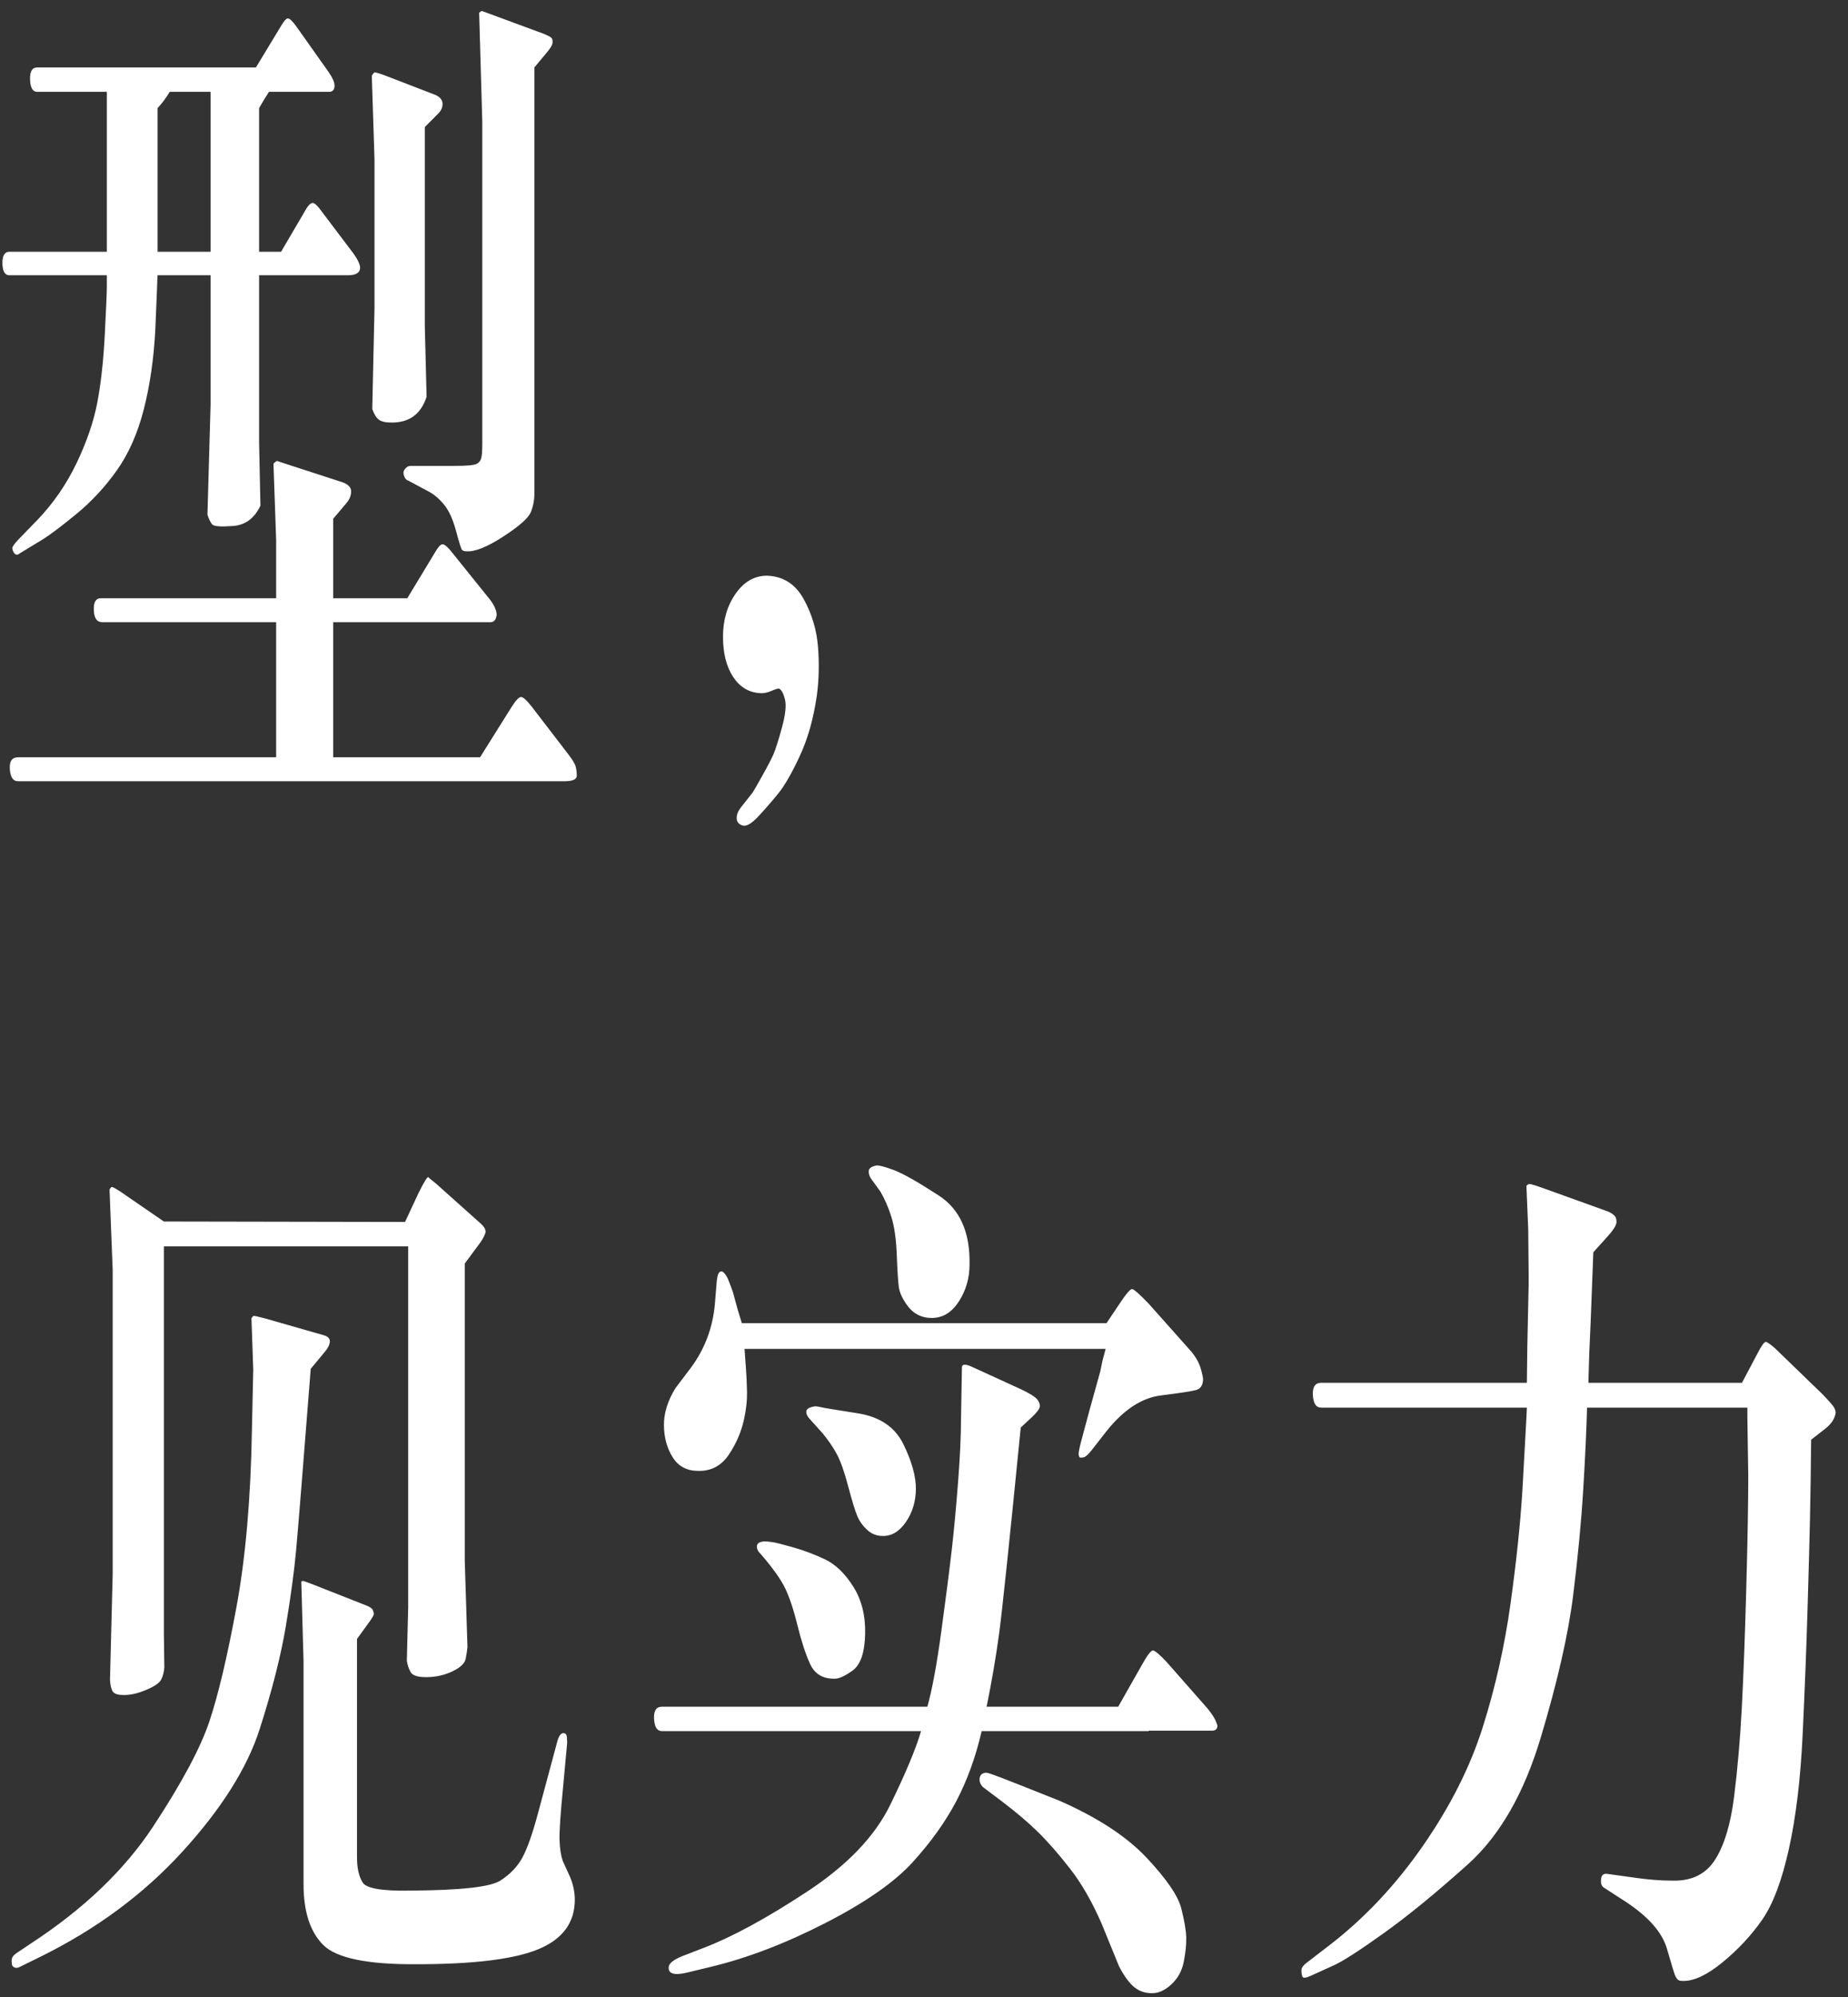 <?xml version="1.0" encoding="UTF-8"?>
<svg width="125px" height="135px" viewBox="0 0 125 135" version="1.1" xmlns="http://www.w3.org/2000/svg" xmlns:xlink="http://www.w3.org/1999/xlink">
    <rect x="0" y="0" width="125" height="135" fill="#333333" stroke="none"/>
    <title>型，见实力</title>
    <g id="页面-1" stroke="none" stroke-width="1" fill="none" fill-rule="evenodd">
        <g id="GLE-PC备份" transform="translate(-123, -396)" fill="#FFFFFF" fill-rule="nonzero">
            <path d="M154.559,433.268 C155.126,433.309 155.951,432.978 157.035,432.276 C158.118,431.573 158.741,431.023 158.903,430.626 C159.065,430.229 159.146,429.807 159.146,429.359 L159.146,429.359 L159.146,400.559 L159.936,399.612 C160.219,399.286 160.366,399.042 160.376,398.879 C160.386,398.716 160.356,398.604 160.285,398.543 C160.214,398.482 160.057,398.401 159.814,398.299 L159.814,398.299 L156.26,396.986 L155.592,396.741 C155.531,396.762 155.47,396.802 155.41,396.863 L155.41,396.863 L155.622,404.224 L155.622,426.03 C155.622,426.437 155.602,426.737 155.561,426.931 C155.521,427.124 155.415,427.267 155.242,427.358 C155.07,427.45 154.559,427.496 153.708,427.496 L153.708,427.496 L150.762,427.496 C150.64,427.496 150.529,427.552 150.428,427.664 C150.326,427.776 150.281,427.883 150.291,427.985 C150.301,428.086 150.332,428.188 150.382,428.29 C150.433,428.392 150.519,428.463 150.64,428.504 L150.64,428.504 L152.068,429.267 C152.453,429.491 152.797,429.802 153.101,430.199 C153.405,430.596 153.658,431.176 153.86,431.94 C154.063,432.703 154.194,433.115 154.255,433.176 C154.316,433.238 154.417,433.268 154.559,433.268 Z M124.137,433.497 C124.187,433.507 124.263,433.472 124.364,433.39 L124.364,433.39 L125.823,432.505 C126.329,432.199 127.103,431.619 128.146,430.764 C129.189,429.909 130.111,428.916 130.911,427.786 C131.711,426.656 132.318,425.277 132.733,423.648 C133.148,422.019 133.407,420.217 133.508,418.242 L133.508,418.242 L133.629,415.31 C133.629,415.168 133.639,414.933 133.66,414.608 L133.66,414.608 L137.244,414.608 L137.244,423.342 L137.032,430.794 C137.133,431.1 137.239,431.319 137.351,431.451 C137.462,431.583 137.933,431.619 138.763,431.558 C139.593,431.497 140.211,431.039 140.616,430.183 L140.616,430.183 L140.525,425.908 L140.525,414.608 L146.54,414.608 C147.066,414.608 147.339,414.445 147.36,414.119 C147.36,413.895 147.218,413.579 146.934,413.172 L146.934,413.172 L144.626,410.118 C144.423,409.853 144.261,409.721 144.14,409.721 C143.998,409.741 143.856,409.874 143.714,410.118 L143.714,410.118 L142.013,413.019 L140.525,413.019 L140.525,403.307 C140.748,402.921 140.97,402.554 141.193,402.208 L141.193,402.208 L145.264,402.208 C145.507,402.208 145.628,402.066 145.628,401.78 C145.628,401.556 145.486,401.241 145.203,400.834 L145.203,400.834 L143.016,397.749 C142.773,397.423 142.596,397.255 142.484,397.245 C142.373,397.235 142.216,397.403 142.013,397.749 L142.013,397.749 L140.312,400.559 L125.519,400.559 C125.174,400.559 125.012,400.834 125.033,401.383 C125.053,401.933 125.215,402.208 125.519,402.208 L125.519,402.208 L130.227,402.208 L130.227,413.019 L123.635,413.019 C123.311,413.019 123.154,413.284 123.165,413.814 C123.175,414.343 123.332,414.608 123.635,414.608 L123.635,414.608 L130.227,414.608 L130.227,415.31 C130.227,415.738 130.182,416.832 130.09,418.593 C129.999,420.354 129.832,421.881 129.589,423.174 C129.346,424.467 128.88,425.836 128.192,427.282 C127.503,428.728 126.612,430.021 125.519,431.161 L125.519,431.161 L124.213,432.505 C123.949,432.79 123.823,432.978 123.833,433.07 C123.843,433.161 123.868,433.243 123.909,433.314 C123.949,433.385 123.985,433.431 124.015,433.451 C124.045,433.472 124.086,433.487 124.137,433.497 Z M149.456,424.564 C150.671,424.584 151.471,424.004 151.855,422.823 L151.855,422.823 L151.734,418.028 L151.734,404.59 L152.645,403.674 C152.848,403.47 152.944,403.246 152.934,403.002 C152.924,402.758 152.767,402.564 152.463,402.422 L152.463,402.422 L149.061,401.109 C148.615,400.946 148.372,400.874 148.332,400.895 C148.291,400.915 148.23,400.986 148.149,401.109 L148.149,401.109 L148.332,406.789 L148.332,416.776 L148.18,423.648 C148.301,423.994 148.448,424.233 148.62,424.365 C148.792,424.498 149.071,424.564 149.456,424.564 Z M137.244,413.019 L133.66,413.019 L133.66,403.307 C133.964,402.982 134.237,402.615 134.48,402.208 L134.48,402.208 L137.244,402.208 L137.244,413.019 Z M161.181,448.813 C161.748,448.813 162.027,448.681 162.017,448.416 C162.006,448.152 161.976,447.938 161.925,447.775 C161.875,447.612 161.718,447.358 161.455,447.011 L161.455,447.011 L158.994,443.805 C158.629,443.336 158.376,443.107 158.235,443.118 C158.093,443.128 157.88,443.357 157.597,443.805 L157.597,443.805 L155.47,447.195 L145.537,447.195 L145.537,438.063 L156.169,438.063 C156.412,438.063 156.554,437.9 156.594,437.574 C156.594,437.289 156.452,436.953 156.169,436.567 L156.169,436.567 L153.465,433.207 C153.222,432.922 153.04,432.785 152.919,432.795 C152.797,432.805 152.635,432.983 152.433,433.329 L152.433,433.329 L150.549,436.444 L145.537,436.444 L145.537,431.069 L146.418,430.031 C146.641,429.766 146.752,429.496 146.752,429.221 C146.752,428.947 146.55,428.738 146.145,428.595 L146.145,428.595 L142.196,427.313 L141.74,427.16 C141.679,427.18 141.598,427.241 141.497,427.343 L141.497,427.343 L141.679,432.505 L141.679,436.444 L129.802,436.444 C129.478,436.444 129.326,436.714 129.346,437.254 C129.366,437.793 129.559,438.063 129.923,438.063 L129.923,438.063 L141.679,438.063 L141.679,447.195 L124.213,447.195 C123.808,447.195 123.625,447.465 123.666,448.004 C123.706,448.544 123.889,448.813 124.213,448.813 L124.213,448.813 L161.181,448.813 Z M173.226,451.806 C173.479,451.888 173.838,451.679 174.304,451.18 C174.77,450.681 175.22,450.162 175.656,449.623 C176.091,449.083 176.577,448.233 177.114,447.073 C177.65,445.912 178.03,444.558 178.253,443.011 C178.395,441.952 178.42,440.852 178.329,439.712 C178.238,438.572 177.914,437.498 177.357,436.49 C176.8,435.482 175.975,434.958 174.881,434.917 C174.031,434.917 173.322,435.325 172.755,436.139 C172.188,436.953 171.904,437.92 171.904,439.04 C171.904,440.16 172.132,441.066 172.588,441.758 C173.043,442.451 173.656,442.817 174.425,442.858 C174.648,442.878 174.901,442.827 175.185,442.705 C175.468,442.583 175.641,442.532 175.701,442.553 C175.863,442.634 175.995,442.878 176.096,443.285 C176.197,443.693 176.127,444.334 175.884,445.21 C175.641,446.085 175.453,446.676 175.322,446.981 C175.19,447.286 174.942,447.765 174.577,448.416 C174.213,449.068 173.99,449.455 173.909,449.577 L173.909,449.577 L173.089,450.615 C172.907,450.86 172.821,451.099 172.831,451.333 C172.841,451.567 172.972,451.725 173.226,451.806 Z M131.321,510.583 C131.766,510.603 132.283,510.491 132.87,510.247 C133.457,510.003 133.807,509.758 133.918,509.514 C134.029,509.27 134.095,509.005 134.115,508.72 L134.115,508.72 L134.085,506.46 L134.085,480.256 L150.61,480.256 L150.61,504.658 L150.519,508.262 C150.559,508.547 150.645,508.806 150.777,509.04 C150.909,509.275 151.283,509.387 151.901,509.376 C152.519,509.366 153.091,509.234 153.617,508.979 C154.144,508.725 154.437,508.445 154.498,508.14 C154.559,507.834 154.599,507.569 154.62,507.345 L154.62,507.345 L154.437,501.512 L154.437,481.416 L155.501,479.981 C155.683,479.716 155.794,479.497 155.835,479.324 C155.875,479.151 155.774,478.953 155.531,478.729 L155.531,478.729 L152.524,476.041 L152.038,475.644 L151.977,475.583 C151.916,475.522 151.693,475.878 151.309,476.652 L151.309,476.652 L150.397,478.606 L134.085,478.576 L131.108,476.53 C130.784,476.326 130.602,476.229 130.561,476.24 C130.521,476.25 130.47,476.306 130.409,476.408 L130.409,476.408 L130.622,481.844 L130.622,502.398 L130.44,509.544 C130.46,509.911 130.521,510.176 130.622,510.338 C130.723,510.501 130.956,510.583 131.321,510.583 Z M124.015,529.014 C124.106,529.045 124.213,529.029 124.334,528.968 L124.334,528.968 L125.701,528.296 C129.508,526.423 132.728,524.041 135.361,521.15 C137.994,518.259 139.73,515.5 140.57,512.873 C141.411,510.247 141.998,507.936 142.332,505.941 C142.666,503.945 142.899,502.225 143.031,500.779 C143.163,499.334 143.492,495.251 144.018,488.532 L144.018,488.532 L144.96,487.402 C145.183,487.138 145.299,486.903 145.309,486.7 C145.319,486.496 145.193,486.354 144.93,486.272 L144.93,486.272 L140.981,485.142 C140.454,485 140.176,484.939 140.145,484.959 C140.115,484.979 140.069,485.03 140.008,485.112 L140.008,485.112 L140.13,488.593 L140.039,492.716 C139.958,497.338 139.609,501.319 138.991,504.658 C138.373,507.997 137.766,510.562 137.168,512.354 C136.571,514.146 135.305,516.513 133.371,519.455 C131.437,522.397 128.678,525.039 125.093,527.38 L125.093,527.38 L124.091,528.052 C123.889,528.195 123.787,528.352 123.787,528.526 C123.787,528.699 123.802,528.816 123.833,528.877 C123.863,528.938 123.924,528.984 124.015,529.014 Z M150.795,528.786 L151.157,528.785 C155.045,528.785 157.804,528.444 159.434,527.762 C161.065,527.08 161.88,525.965 161.88,524.418 C161.88,523.929 161.779,523.43 161.576,522.921 L161.576,522.921 L161.06,521.791 C160.938,521.425 160.867,520.962 160.847,520.402 C160.827,519.842 160.908,518.635 161.09,516.783 L161.09,516.783 L161.363,513.82 C161.363,513.8 161.358,513.683 161.348,513.469 C161.338,513.255 161.252,513.153 161.09,513.163 C160.928,513.174 160.796,513.362 160.695,513.728 L160.695,513.728 L159.389,518.584 C159.024,519.949 158.675,520.941 158.341,521.562 C158.007,522.183 157.506,522.708 156.837,523.135 C156.169,523.563 154.154,523.787 150.792,523.807 C148.868,523.848 147.78,523.664 147.527,523.257 C147.274,522.85 147.147,522.28 147.147,521.547 L147.147,521.547 L147.147,506.796 L147.967,505.666 C148.19,505.36 148.296,505.167 148.286,505.085 C148.276,505.004 148.251,504.917 148.21,504.826 C148.17,504.734 148.028,504.637 147.785,504.536 L147.785,504.536 L144.14,503.1 C143.714,502.937 143.492,502.861 143.471,502.871 L143.471,502.871 L143.417,502.898 L143.417,502.898 L143.38,502.917 L143.532,508.323 L143.532,523.379 C143.532,525.232 143.978,526.601 144.869,527.487 C145.76,528.373 147.856,528.806 151.157,528.785 L150.795,528.786 Z M186.06,485.096 C186.789,485.086 187.391,484.71 187.867,483.966 C188.343,483.223 188.581,482.394 188.581,481.477 C188.622,479.299 187.928,477.746 186.5,476.82 C185.073,475.893 184.055,475.318 183.447,475.094 C182.84,474.87 182.455,474.769 182.293,474.789 C181.949,474.85 181.772,474.977 181.761,475.171 C181.751,475.364 181.817,475.552 181.959,475.736 L181.959,475.736 L182.536,476.53 C182.84,477.039 183.093,477.619 183.295,478.271 C183.498,478.922 183.619,479.782 183.66,480.851 C183.7,481.92 183.746,482.638 183.797,483.004 C183.847,483.371 184.025,483.768 184.328,484.195 C184.754,484.806 185.331,485.107 186.06,485.096 Z M170.233,495.435 C171.104,495.455 171.793,495.088 172.299,494.335 C172.805,493.582 173.15,492.777 173.332,491.922 C173.474,491.271 173.539,490.665 173.529,490.105 C173.519,489.545 173.494,489.001 173.453,488.471 C173.413,487.942 173.382,487.514 173.362,487.188 L173.362,487.188 L197.785,487.188 L197.573,487.983 L197.421,488.716 L196.692,491.342 L196.175,493.266 C196.013,493.857 195.942,494.213 195.963,494.335 C195.983,494.457 196.013,494.523 196.054,494.534 C196.094,494.544 196.175,494.539 196.297,494.518 C196.418,494.498 196.601,494.335 196.844,494.03 L196.844,494.03 L197.846,492.747 C199,491.301 200.225,490.497 201.522,490.334 C202.818,490.171 203.612,490.049 203.906,489.968 C204.2,489.886 204.357,489.652 204.377,489.265 C204.377,489.123 204.321,488.863 204.21,488.486 C204.099,488.11 203.881,487.728 203.557,487.341 L203.557,487.341 L200.701,484.134 C200.074,483.483 199.699,483.152 199.577,483.142 C199.456,483.132 199.172,483.462 198.727,484.134 L198.727,484.134 L197.846,485.448 L173.18,485.448 L172.907,484.562 L172.572,483.34 C172.471,483.055 172.36,482.76 172.238,482.455 C172.056,482.088 171.894,481.92 171.752,481.951 C171.611,481.981 171.519,482.21 171.479,482.638 L171.479,482.638 L171.357,484.134 C171.216,485.743 170.679,487.178 169.747,488.441 L169.747,488.441 L168.684,489.846 C168.158,490.701 167.899,491.541 167.909,492.365 C167.92,493.19 168.117,493.907 168.502,494.518 C168.887,495.129 169.464,495.435 170.233,495.435 Z M168.229,528.999 C168.208,529.447 168.644,529.559 169.535,529.335 L169.535,529.335 L171.054,528.968 C173.524,528.378 176.111,527.39 178.815,526.006 C181.518,524.621 183.488,523.252 184.723,521.898 C185.958,520.544 186.946,519.165 187.685,517.76 C188.424,516.355 188.996,514.777 189.401,513.026 L189.401,513.026 L200.701,513.026 L200.701,512.996 L204.985,512.996 C205.207,512.996 205.329,512.894 205.349,512.69 C205.349,512.629 205.303,512.497 205.212,512.293 C205.121,512.089 204.944,511.825 204.681,511.499 L204.681,511.499 L201.886,508.323 C201.42,507.834 201.122,507.585 200.99,507.575 C200.858,507.564 200.61,507.885 200.246,508.537 L200.246,508.537 L198.636,511.377 L189.735,511.377 C190.08,509.687 190.358,508.063 190.571,506.506 C190.783,504.948 191.274,500.28 192.044,492.503 L192.044,492.503 L192.803,491.8 C193.148,491.474 193.325,491.23 193.335,491.067 C193.345,490.904 193.279,490.741 193.138,490.579 C192.996,490.416 192.652,490.202 192.105,489.937 L192.105,489.937 L188.703,488.38 C188.277,488.196 188.065,488.217 188.065,488.441 L188.065,488.441 L188.004,491.892 C188.004,493.032 187.938,494.457 187.806,496.167 C187.675,497.878 187.533,499.4 187.381,500.733 C187.229,502.067 186.996,503.889 186.682,506.2 C186.369,508.511 186.05,510.237 185.726,511.377 L185.726,511.377 L167.773,511.377 C167.388,511.377 167.211,511.652 167.241,512.201 C167.272,512.751 167.449,513.026 167.773,513.026 L167.773,513.026 L185.3,513.026 C184.956,514.207 184.262,515.866 183.22,518.004 C182.177,520.142 180.298,522.102 177.585,523.883 C174.871,525.665 172.562,526.922 170.659,527.655 L170.659,527.655 L169.079,528.266 C168.512,528.51 168.229,528.755 168.229,528.999 Z M182.688,499.832 C183.295,499.853 183.822,499.542 184.268,498.901 C184.713,498.26 184.941,497.516 184.951,496.671 C184.961,495.826 184.683,494.819 184.116,493.648 C183.549,492.477 182.516,491.775 181.017,491.541 C179.519,491.306 178.688,491.169 178.526,491.128 C178.364,491.088 178.233,491.067 178.131,491.067 C177.747,491.128 177.549,491.245 177.539,491.418 C177.529,491.591 177.615,491.77 177.797,491.953 L177.797,491.953 L178.648,492.9 C179.033,493.368 179.352,493.836 179.605,494.305 C179.858,494.773 180.116,495.506 180.379,496.503 C180.643,497.501 180.85,498.173 181.002,498.519 C181.154,498.865 181.377,499.171 181.67,499.435 C181.964,499.7 182.303,499.832 182.688,499.832 Z M179.407,509.483 C179.711,509.504 180.131,509.32 180.668,508.934 C181.205,508.547 181.488,507.727 181.518,506.475 C181.549,505.223 181.28,504.149 180.713,503.253 C180.146,502.357 179.503,501.741 178.785,501.405 C178.066,501.069 177.347,500.8 176.628,500.596 C175.909,500.392 175.438,500.275 175.215,500.245 C174.992,500.214 174.83,500.199 174.729,500.199 C174.385,500.219 174.208,500.326 174.198,500.52 C174.187,500.713 174.274,500.891 174.456,501.054 C175.266,501.991 175.818,502.764 176.111,503.375 C176.405,503.986 176.683,504.826 176.947,505.895 C177.21,506.964 177.493,507.829 177.797,508.491 C178.101,509.152 178.638,509.483 179.407,509.483 Z M200.884,530.74 C201.329,530.76 201.775,530.567 202.22,530.159 C202.666,529.752 202.949,529.238 203.071,528.617 C203.192,527.996 203.248,527.452 203.238,526.983 C203.228,526.515 203.116,525.858 202.904,525.013 C202.691,524.168 201.911,523.028 200.565,521.593 C199.218,520.157 197.249,518.87 194.656,517.729 L194.656,517.729 L192.044,516.691 C190.91,516.243 190.247,515.989 190.054,515.927 C189.862,515.866 189.745,515.836 189.705,515.836 C189.442,515.856 189.295,515.978 189.265,516.202 C189.234,516.426 189.31,516.63 189.492,516.813 L189.492,516.813 L190.829,517.821 C191.74,518.513 192.525,519.18 193.183,519.821 C193.841,520.463 194.565,521.287 195.355,522.295 C196.145,523.303 196.864,524.55 197.512,526.036 L197.512,526.036 L198.697,528.938 C199.041,529.589 199.38,530.053 199.714,530.327 C200.048,530.602 200.438,530.74 200.884,530.74 Z M236.819,529.915 C237.569,529.936 238.47,529.513 239.523,528.648 C240.576,527.782 241.467,526.825 242.196,525.777 C242.925,524.728 243.528,523.13 244.004,520.982 C244.479,518.834 244.788,516.274 244.93,513.301 C245.072,510.328 245.183,507.483 245.264,504.765 C245.345,502.047 245.401,499.965 245.431,498.519 C245.462,497.074 245.487,495.343 245.507,493.327 L245.507,493.327 L246.449,492.594 C246.732,492.37 246.925,492.151 247.026,491.938 C247.127,491.724 247.173,491.566 247.163,491.464 C247.153,491.362 247.117,491.256 247.056,491.144 C246.996,491.032 246.742,490.741 246.297,490.273 L246.297,490.273 L243.077,487.158 C242.753,486.873 242.54,486.725 242.439,486.715 C242.338,486.705 242.145,486.975 241.862,487.524 L241.862,487.524 L240.829,489.479 L230.44,489.479 L230.501,487.433 L230.592,485.387 C230.633,484.348 230.693,482.77 230.774,480.653 L230.774,480.653 L231.686,479.645 C232.111,479.177 232.329,478.841 232.339,478.637 C232.349,478.433 232.303,478.281 232.202,478.179 C232.101,478.077 231.959,477.985 231.777,477.904 L231.777,477.904 L227.281,476.285 C226.755,476.102 226.466,476.021 226.415,476.041 C226.365,476.061 226.309,476.102 226.248,476.163 L226.248,476.163 L226.37,479.095 L226.4,482.271 L226.4,482.271 L226.4,482.791 L226.309,487.005 C226.309,487.006 226.309,487.01 226.309,487.015 L226.308,487.075 C226.306,487.306 226.296,488.107 226.279,489.479 L226.279,489.479 L212.366,489.479 C211.961,489.479 211.774,489.759 211.804,490.319 C211.834,490.879 212.022,491.159 212.366,491.159 L212.366,491.159 L226.279,491.159 L226.248,491.831 L225.975,496.778 C225.833,499.038 225.565,501.588 225.17,504.429 C224.775,507.269 224.152,510.038 223.302,512.736 C222.451,515.434 221.099,518.116 219.246,520.783 C217.393,523.451 215.272,525.701 212.882,527.533 L212.882,527.533 L211.333,528.724 C211.131,528.887 211.029,529.045 211.029,529.197 C211.029,529.35 211.05,529.488 211.09,529.61 C211.131,529.732 211.313,529.722 211.637,529.579 L211.637,529.579 L213.247,528.846 C213.834,528.582 214.948,527.864 216.588,526.693 C218.229,525.522 220.127,523.97 222.284,522.036 C224.441,520.101 226.086,517.241 227.22,513.454 C228.354,509.667 229.083,506.47 229.407,503.864 C229.731,501.258 229.959,498.865 230.091,496.687 C230.223,494.508 230.309,492.665 230.349,491.159 L230.349,491.159 L241.194,491.159 L241.194,491.831 L241.254,495.77 C241.254,497.583 241.209,500.133 241.118,503.421 C241.027,506.709 240.925,509.402 240.814,511.499 C240.703,513.596 240.53,515.576 240.298,517.439 C240.065,519.302 239.639,520.722 239.022,521.7 C238.404,522.677 237.457,523.155 236.181,523.135 C235.331,523.135 234.43,523.064 233.478,522.921 L233.478,522.921 L231.716,522.677 C231.433,522.636 231.291,522.789 231.291,523.135 C231.271,523.379 231.362,523.552 231.564,523.654 L231.564,523.654 L232.931,524.54 C234.491,525.558 235.432,526.627 235.756,527.747 C236.08,528.867 236.268,529.477 236.318,529.579 C236.369,529.681 236.425,529.762 236.485,529.824 C236.546,529.885 236.657,529.915 236.819,529.915 Z" id="型，见实力"></path>
        </g>
    </g>
</svg>